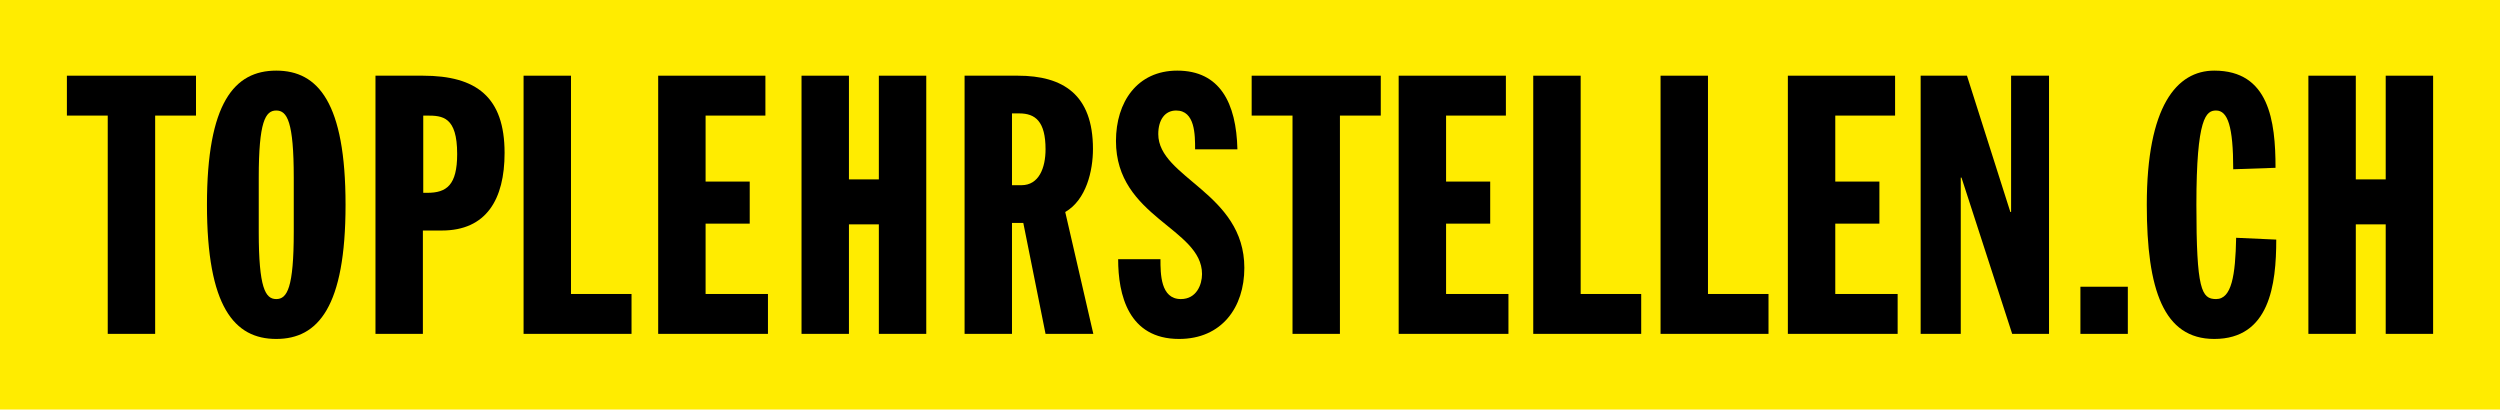 <svg width="293" height="48" viewBox="0 0 293 48" fill="none" xmlns="http://www.w3.org/2000/svg">
<g clip-path="url(#clip0_345_82)">
<g clip-path="url(#clip1_345_82)">
<path d="M293 0H0V48H293V0Z" fill="#FFEC00"/>
<path d="M12.627 13.546H7.84V8.871H22.971V13.546H18.184V39.129H12.627V13.546Z" fill="black"/>
<path d="M32.377 8.277C37.293 8.277 40.498 12.06 40.498 24.001C40.498 35.943 37.293 39.725 32.377 39.725C27.462 39.725 24.256 35.943 24.256 24.001C24.256 12.06 27.462 8.277 32.377 8.277ZM30.325 27.189C30.325 33.733 31.095 35.051 32.377 35.051C33.659 35.051 34.429 33.733 34.429 27.189V20.814C34.429 14.27 33.659 12.952 32.377 12.952C31.095 12.952 30.325 14.27 30.325 20.814V27.189Z" fill="black"/>
<path d="M44.006 8.871H49.562C55.846 8.871 59.137 11.378 59.137 17.923C59.137 23.363 57 27.017 51.785 27.017H49.562V39.129H44.006V8.871ZM49.605 22.598H50.075C52.341 22.598 53.58 21.705 53.58 18.05C53.58 13.673 51.871 13.546 50.033 13.546H49.605V22.598Z" fill="black"/>
<path d="M61.363 8.871H66.92V34.455H74.015V39.129H61.363V8.871Z" fill="black"/>
<path d="M77.139 8.871H89.705V13.546H82.695V21.28H87.867V26.21H82.695V34.455H90.004V39.129H77.139V8.871Z" fill="black"/>
<path d="M93.939 8.871H99.496V21.025H103.001V8.871H108.558V39.129H103.001V26.295H99.496V39.129H93.939V8.871Z" fill="black"/>
<path d="M113.049 8.871H119.289C124.59 8.871 128.095 11.081 128.095 17.456C128.095 20.005 127.325 23.405 124.846 24.85L128.137 39.129H122.538L119.931 26.125H118.605V39.129H113.049V8.871ZM118.605 21.705H119.717C121.768 21.705 122.538 19.666 122.538 17.498C122.538 14.226 121.341 13.291 119.46 13.291H118.605V21.705Z" fill="black"/>
<path d="M136.006 30.376C136.006 32.076 136.006 35.051 138.399 35.051C140.237 35.051 140.878 33.351 140.878 32.118C140.878 26.721 130.791 25.489 130.791 16.522C130.791 11.975 133.27 8.277 137.972 8.277C142.973 8.277 144.896 12.06 145.025 17.499H140.066C140.066 15.799 140.066 12.952 137.844 12.952C136.519 12.952 135.749 14.057 135.749 15.714C135.749 20.857 145.837 22.599 145.837 31.396C145.837 36.028 143.187 39.725 138.186 39.725C132.244 39.725 131.047 34.541 131.047 30.376H136.006Z" fill="black"/>
<path d="M151.483 13.546H146.695V8.871H161.826V13.546H157.039V39.129H151.483V13.546Z" fill="black"/>
<path d="M163.924 8.871H176.49V13.546H169.48V21.28H174.652V26.21H169.48V34.455H176.79V39.129H163.924V8.871Z" fill="black"/>
<path d="M179.697 8.871H185.254V34.455H192.349V39.129H179.697V8.871Z" fill="black"/>
<path d="M194.617 8.871H200.174V34.455H207.269V39.129H194.617V8.871Z" fill="black"/>
<path d="M209.537 8.871H222.104V13.546H215.094V21.28H220.266V26.21H215.094V34.455H222.403V39.129H209.537V8.871Z" fill="black"/>
<path d="M225.1 8.871H230.528L235.614 24.85H235.7V8.871H240.145V39.129H235.828L229.887 20.813H229.801V39.129H225.1V8.871Z" fill="black"/>
<path d="M243.824 33.605H249.381V39.13H243.824V33.605Z" fill="black"/>
<path d="M261.734 19.837C261.734 14.822 261.093 12.952 259.725 12.952C258.571 12.952 257.417 13.717 257.417 24.001C257.417 33.946 258.015 35.051 259.725 35.051C261.563 35.051 261.99 32.246 262.076 27.869L266.777 28.081C266.777 33.351 266.008 39.725 259.511 39.725C253.57 39.725 251.604 33.946 251.604 24.001C251.604 12.442 255.108 8.277 259.511 8.277C265.923 8.277 266.692 14.142 266.692 19.667L261.734 19.837Z" fill="black"/>
<path d="M270.543 8.871H276.1V21.025H279.605V8.871H285.161V39.129H279.605V26.295H276.1V39.129H270.543V8.871Z" fill="black"/>
</g>
</g>
<defs>
<clipPath id="clip0_345_82">
<rect width="293" height="48" fill="white"/>
</clipPath>
<clipPath id="clip1_345_82">
<rect width="293" height="48" fill="white"/>
</clipPath>
</defs>
</svg>
